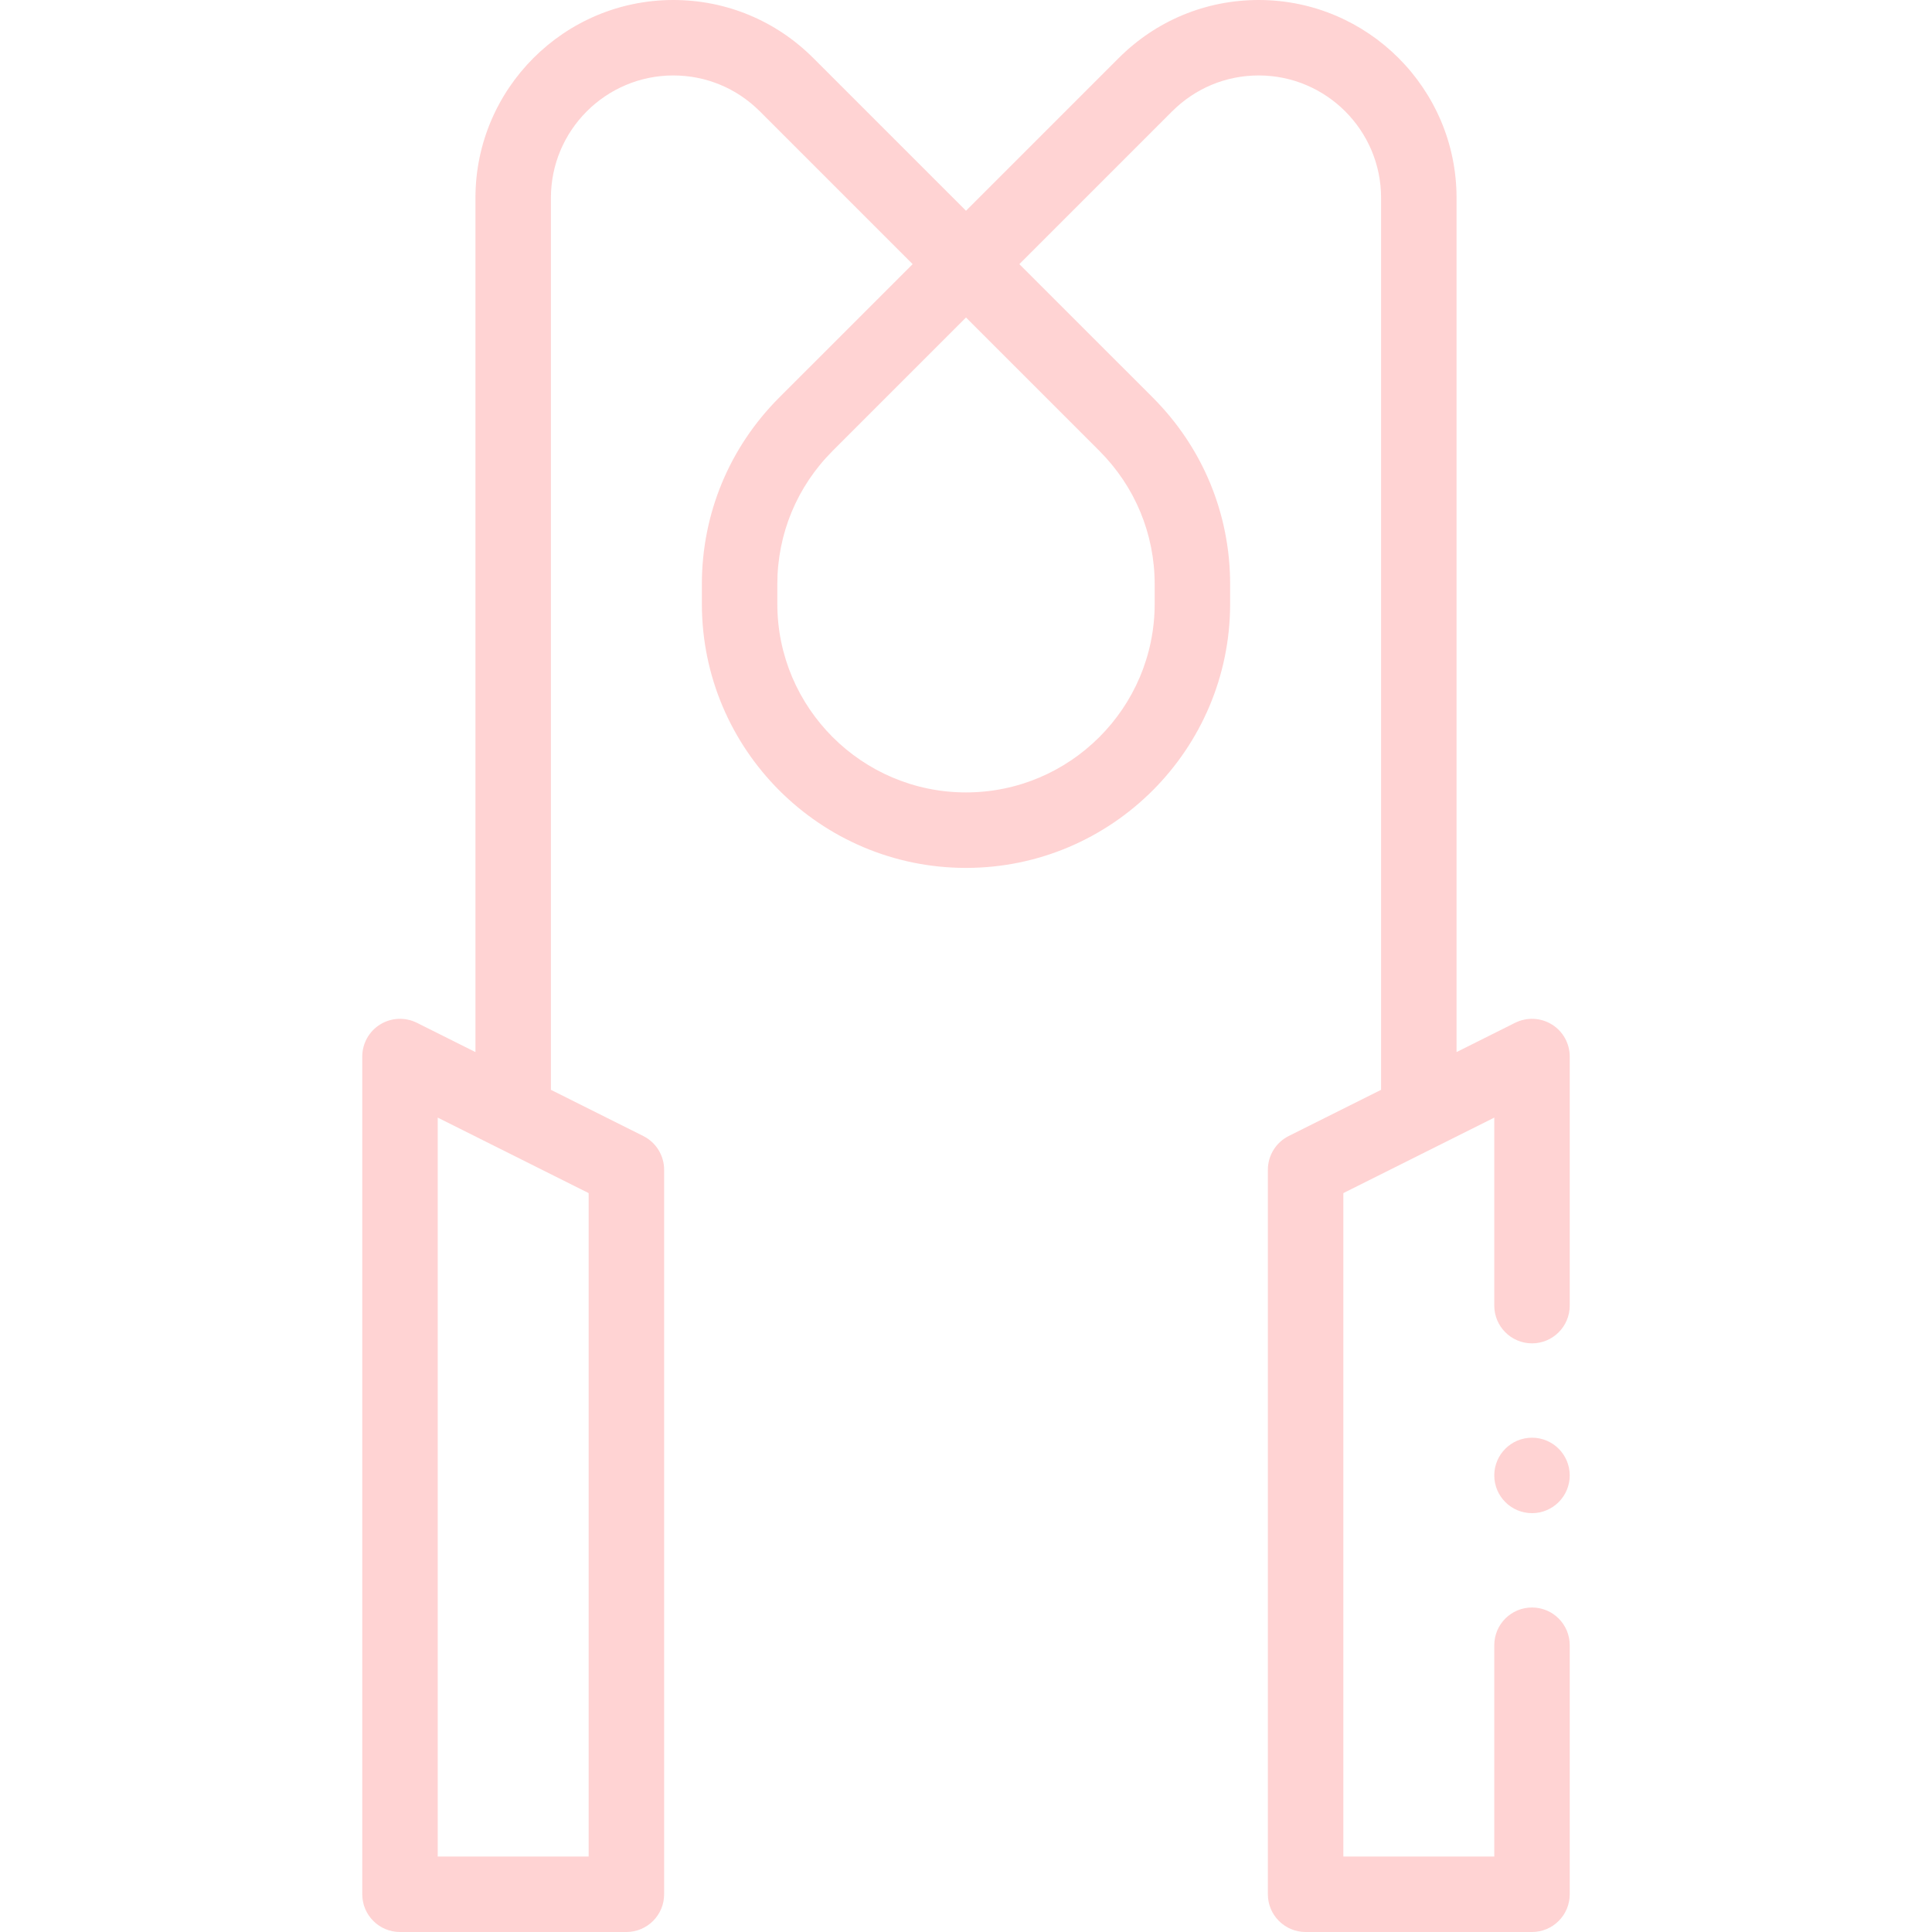 <svg width="53" height="53" viewBox="0 0 53 53" fill="none" xmlns="http://www.w3.org/2000/svg">
<g clip-path="url(#clip0_304_558)">
<path d="M34.53 0C33.08 0 31.718 0.565 30.692 1.59L26.5 5.782L22.308 1.59C21.282 0.565 19.92 0 18.47 0C15.478 0 13.043 2.435 13.043 5.427V28.862L11.436 28.058C11.115 27.898 10.734 27.915 10.428 28.104C10.123 28.293 9.938 28.626 9.938 28.984V51.965C9.938 52.536 10.401 53 10.973 53H17.184C17.755 53 18.219 52.536 18.219 51.965V32.09C18.219 31.698 17.997 31.339 17.646 31.164L15.113 29.897V5.427C15.113 3.576 16.619 2.07 18.47 2.07C19.367 2.07 20.21 2.42 20.844 3.054L25.036 7.246L21.376 10.906C20.008 12.275 19.254 14.094 19.254 16.029V16.562C19.254 20.558 22.505 23.809 26.5 23.809C30.495 23.809 33.746 20.558 33.746 16.562V16.029C33.746 14.094 32.992 12.275 31.624 10.906L27.964 7.246L32.156 3.054C32.79 2.42 33.633 2.07 34.53 2.07C36.381 2.07 37.887 3.576 37.887 5.427V29.897L35.353 31.164C35.003 31.339 34.781 31.698 34.781 32.09V51.965C34.781 52.536 35.245 53 35.816 53H42.027C42.599 53 43.062 52.536 43.062 51.965V45.133C43.062 44.561 42.599 44.098 42.027 44.098C41.456 44.098 40.992 44.561 40.992 45.133V50.93H36.852V32.73L40.992 30.659V35.816C40.992 36.388 41.456 36.852 42.027 36.852C42.599 36.852 43.062 36.388 43.062 35.816V28.984C43.062 28.626 42.877 28.292 42.572 28.104C42.267 27.915 41.885 27.898 41.564 28.058L39.957 28.862V5.427C39.957 2.435 37.522 0 34.53 0V0ZM16.148 50.93H12.008V30.659L16.148 32.73V50.93ZM31.676 16.029V16.562C31.676 19.416 29.354 21.738 26.5 21.738C23.646 21.738 21.324 19.416 21.324 16.562V16.029C21.324 14.647 21.863 13.348 22.84 12.37L26.5 8.71L30.16 12.37C31.137 13.348 31.676 14.647 31.676 16.029Z" fill="#FF2625" fill-opacity="0.2"/>
<path d="M42.027 41.51C42.599 41.51 43.062 41.046 43.062 40.475C43.062 39.903 42.599 39.44 42.027 39.44C41.456 39.44 40.992 39.903 40.992 40.475C40.992 41.046 41.456 41.51 42.027 41.51Z" fill="#FF2625" fill-opacity="0.2"/>
</g>
<defs>
<clipPath id="clip0_304_558">
<rect width="53" height="53" fill="white"/>
</clipPath>
</defs>
</svg>
